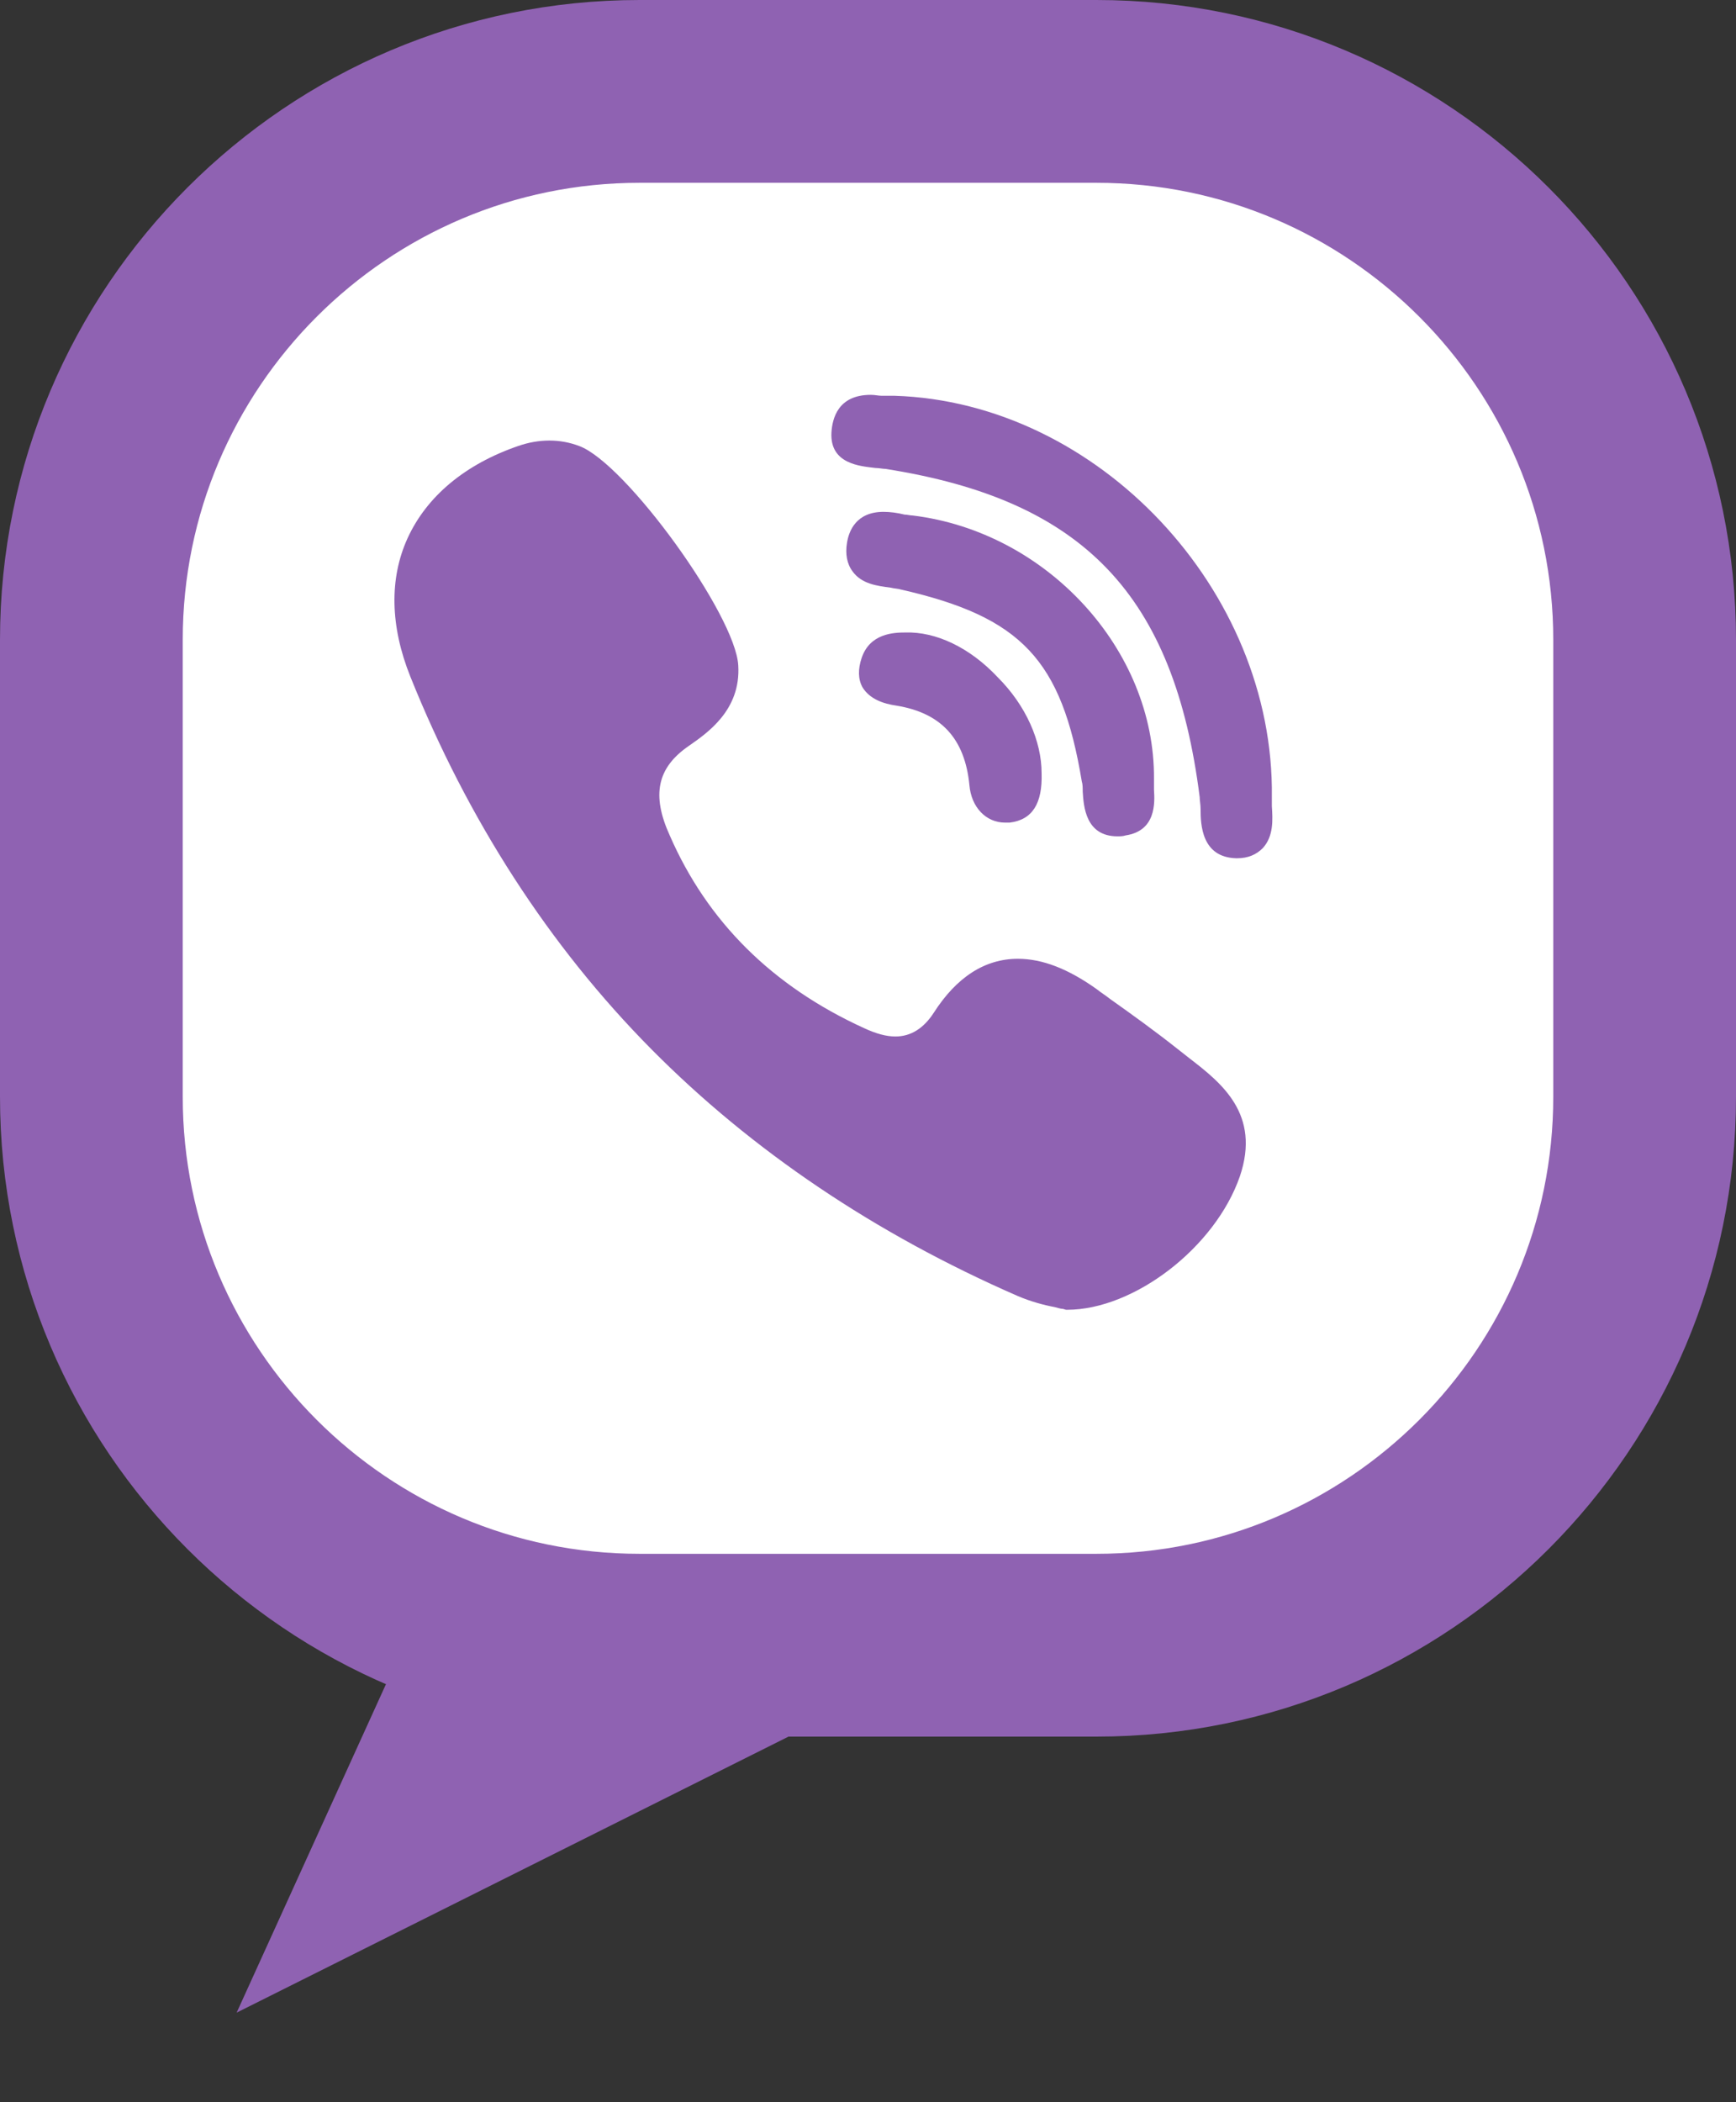 <svg width="19" height="23" viewBox="0 0 19 23" fill="none" xmlns="http://www.w3.org/2000/svg">
<rect x="0" y="0" width="19" height="23" fill="#333333" stroke="none"/>
<path d="M7 1H12C15.31 1 18 3.69 18 7V12C18 15.31 15.31 18 12 18H7C3.69 18 1 15.31 1 12V7C1 3.69 3.69 1 7 1Z" fill="white" stroke="#8F62B2" stroke-width="2"/>
<path d="M2.59 22.02L4.75 17.27L11.23 17.7L2.59 22.02Z" fill="#8F62B2"/>
<path d="M12.63 8.52C12.64 7.11 11.46 5.82 9.99 5.64C9.96 5.64 9.93 5.63 9.9 5.63C9.82 5.61 9.74 5.6 9.67 5.6C9.37 5.6 9.29 5.81 9.27 5.94C9.25 6.06 9.27 6.17 9.33 6.25C9.43 6.39 9.6 6.41 9.75 6.43C9.79 6.44 9.83 6.44 9.86 6.45C11.18 6.75 11.62 7.22 11.84 8.55C11.85 8.58 11.85 8.62 11.85 8.66C11.86 8.82 11.88 9.15 12.23 9.15C12.26 9.15 12.29 9.15 12.32 9.14C12.65 9.09 12.64 8.79 12.63 8.64C12.63 8.6 12.63 8.56 12.63 8.53C12.63 8.53 12.63 8.53 12.63 8.52Z" fill="#8F62B2"/>
<path d="M9.58 5.12C9.62 5.12 9.66 5.13 9.69 5.13C11.86 5.47 12.85 6.51 13.13 8.72C13.13 8.76 13.14 8.8 13.14 8.85C13.14 9.02 13.15 9.38 13.53 9.39H13.54C13.66 9.39 13.75 9.35 13.82 9.28C13.94 9.15 13.93 8.97 13.92 8.82C13.92 8.78 13.92 8.75 13.92 8.72C13.95 6.46 12.02 4.4 9.79 4.33C9.78 4.33 9.77 4.33 9.76 4.33C9.76 4.33 9.75 4.33 9.73 4.33C9.71 4.33 9.68 4.33 9.65 4.33C9.61 4.33 9.58 4.32 9.53 4.32C9.17 4.32 9.11 4.58 9.1 4.73C9.08 5.08 9.42 5.1 9.58 5.12Z" fill="#8F62B2"/>
<path d="M13.02 11.58C12.97 11.54 12.93 11.51 12.88 11.47C12.64 11.28 12.39 11.1 12.15 10.93C12.1 10.89 12.05 10.86 12 10.82C11.69 10.6 11.41 10.49 11.14 10.49C10.78 10.49 10.47 10.69 10.22 11.08C10.11 11.25 9.97 11.34 9.8 11.34C9.7 11.34 9.59 11.31 9.46 11.25C8.45 10.79 7.74 10.08 7.33 9.14C7.13 8.7 7.19 8.4 7.54 8.16C7.74 8.02 8.11 7.77 8.08 7.28C8.05 6.73 6.85 5.07 6.34 4.88C6.13 4.8 5.9 4.8 5.67 4.88C5.09 5.08 4.67 5.43 4.46 5.89C4.26 6.33 4.27 6.85 4.49 7.4C5.12 8.97 6.01 10.35 7.13 11.48C8.23 12.59 9.58 13.5 11.14 14.18C11.28 14.24 11.43 14.28 11.54 14.3C11.58 14.31 11.61 14.32 11.63 14.32C11.64 14.32 11.66 14.33 11.67 14.33H11.68C12.41 14.33 13.3 13.65 13.57 12.87C13.8 12.19 13.37 11.85 13.02 11.58Z" fill="#8F62B2"/>
<path d="M9.91 6.92C9.78 6.92 9.52 6.93 9.43 7.2C9.39 7.32 9.39 7.43 9.44 7.52C9.52 7.65 9.67 7.7 9.81 7.72C10.3 7.8 10.56 8.08 10.61 8.59C10.63 8.83 10.79 9 11 9C11.02 9 11.03 9 11.05 9C11.3 8.97 11.41 8.79 11.4 8.46C11.4 8.11 11.23 7.72 10.92 7.41C10.61 7.08 10.24 6.91 9.91 6.92Z" fill="#8F62B2"/>
</svg>
